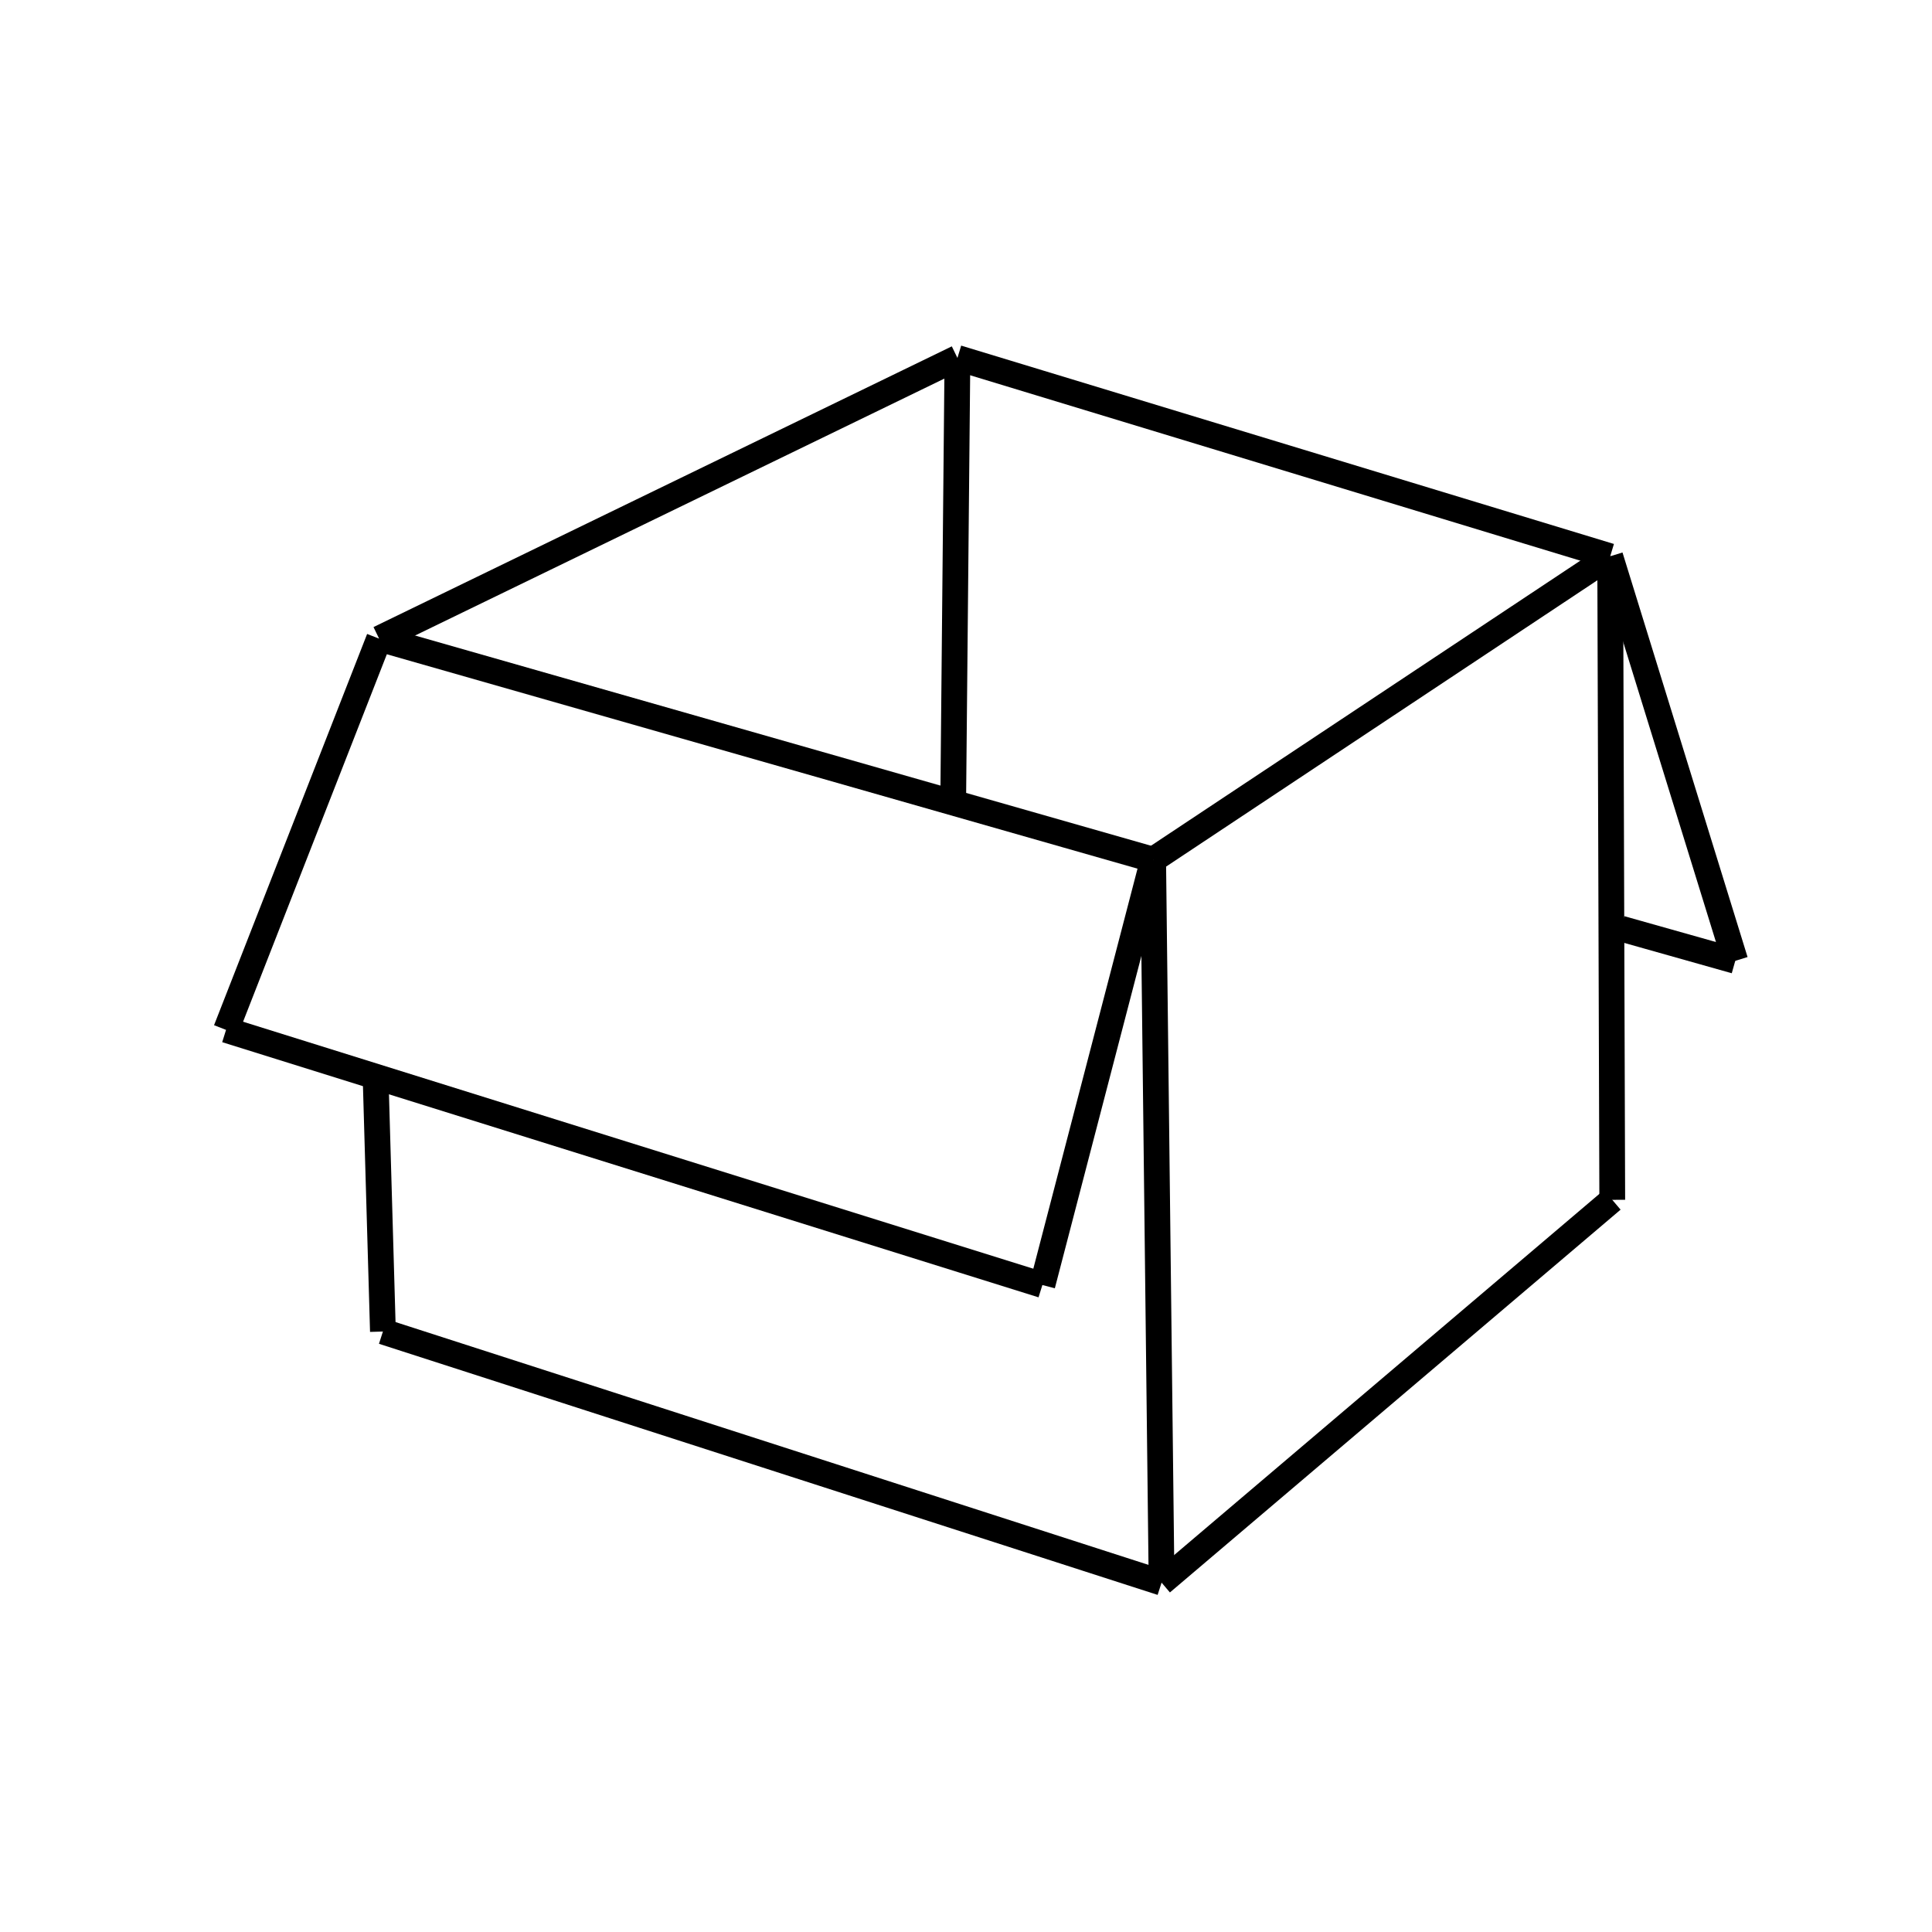 <svg version="1.1" id="Layer_1" xmlns="http://www.w3.org/2000/svg" xmlns:xlink="http://www.w3.org/1999/xlink" x="0px" y="0px" viewBox="0 0 300 300" width="80" height="80" style="enable-background:new 0 0 300 300;" xml:space="preserve">
    <line style="fill:none;stroke:#000;stroke-width:4;stroke-miterlimit:10.54;" x1="148.67" y1="55.58" x2="250.03" y2="86.38"/>
    <line style="fill:none;stroke:#000;stroke-width:4;stroke-miterlimit:10.54;" x1="58.87" y1="99.17" x2="179.06" y2="133.5"/>
    <line style="fill:none;stroke:#000;stroke-width:4;stroke-miterlimit:10.54;" x1="148.67" y1="55.58" x2="58.87" y2="99.17"/>
    <line style="fill:none;stroke:#000;stroke-width:4;stroke-miterlimit:10.54;" x1="250.03" y1="86.38" x2="179.06" y2="133.5"/>
    <line style="fill:none;stroke:#000;stroke-width:4;stroke-miterlimit:10.54;" x1="250.35" y1="186.31" x2="250.03" y2="86.38"/>
    <line style="fill:none;stroke:#000;stroke-width:4;stroke-miterlimit:10.54;" x1="180.37" y1="245.75" x2="179.06" y2="133.5"/>
    <line style="fill:none;stroke:#000;stroke-width:4;stroke-miterlimit:10.54;" x1="250.35" y1="186.31" x2="180.37" y2="245.75"/>
    <line style="fill:none;stroke:#000;stroke-width:4;stroke-miterlimit:10.54;" x1="35.1" y1="159.92" x2="161.86" y2="199.54"/>
    <line style="fill:none;stroke:#000;stroke-width:4;stroke-miterlimit:10.54;" x1="179.06" y1="133.5" x2="161.86" y2="199.54"/>
    <line style="fill:none;stroke:#000;stroke-width:4;stroke-miterlimit:10.54;" x1="58.87" y1="99.17" x2="35.1" y2="159.92"/>
    <line style="fill:none;stroke:#000;stroke-width:4;stroke-miterlimit:10.54;" x1="148.67" y1="55.58" x2="148.01" y2="124.62"/>
    <line style="fill:none;stroke:#000;stroke-width:4;stroke-miterlimit:10.54;" x1="269.45" y1="149.2" x2="250.03" y2="86.38"/>
    <line style="fill:none;stroke:#000;stroke-width:4;stroke-miterlimit:10.54;" x1="251.69" y1="144.19" x2="269.45" y2="149.2"/>
    <line style="fill:none;stroke:#000;stroke-width:4;stroke-miterlimit:10.54;" x1="58.3" y1="166.52" x2="59.46" y2="206.76"/>
    <line style="fill:none;stroke:#000;stroke-width:4;stroke-miterlimit:10.54;" x1="180.37" y1="245.75" x2="59.46" y2="206.76"/>
</svg>